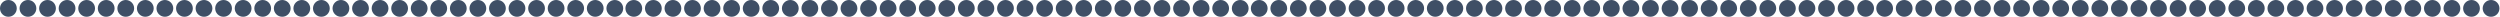 <?xml version="1.0" encoding="UTF-8"?> <svg xmlns="http://www.w3.org/2000/svg" width="1491" height="10" viewBox="0 0 1491 10" fill="none"> <circle cx="5" cy="5" r="5" fill="#3F4F66"></circle> <circle cx="751" cy="5" r="5" fill="#3F4F66"></circle> <circle cx="378" cy="5" r="5" fill="#3F4F66"></circle> <circle cx="1124" cy="5" r="5" fill="#3F4F66"></circle> <circle cx="191.667" cy="5" r="5" fill="#3F4F66"></circle> <circle cx="937.667" cy="5" r="5" fill="#3F4F66"></circle> <circle cx="564.667" cy="5" r="5" fill="#3F4F66"></circle> <circle cx="1310.67" cy="5" r="5" fill="#3F4F66"></circle> <circle cx="98.333" cy="5" r="5" fill="#3F4F66"></circle> <circle cx="844.333" cy="5" r="5" fill="#3F4F66"></circle> <circle cx="471.333" cy="5" r="5" fill="#3F4F66"></circle> <circle cx="1217.33" cy="5" r="5" fill="#3F4F66"></circle> <circle cx="285" cy="5" r="5" fill="#3F4F66"></circle> <circle cx="1031" cy="5" r="5" fill="#3F4F66"></circle> <circle cx="658" cy="5" r="5" fill="#3F4F66"></circle> <circle cx="1404" cy="5" r="5" fill="#3F4F66"></circle> <circle cx="51.667" cy="5" r="5" fill="#3F4F66"></circle> <circle cx="797.667" cy="5" r="5" fill="#3F4F66"></circle> <circle cx="424.667" cy="5" r="5" fill="#3F4F66"></circle> <circle cx="1170.67" cy="5" r="5" fill="#3F4F66"></circle> <circle cx="238.333" cy="5" r="5" fill="#3F4F66"></circle> <circle cx="984.333" cy="5" r="5" fill="#3F4F66"></circle> <circle cx="611.333" cy="5" r="5" fill="#3F4F66"></circle> <circle cx="1357.33" cy="5" r="5" fill="#3F4F66"></circle> <circle cx="145" cy="5" r="5" fill="#3F4F66"></circle> <circle cx="891" cy="5" r="5" fill="#3F4F66"></circle> <circle cx="518" cy="5" r="5" fill="#3F4F66"></circle> <circle cx="1264" cy="5" r="5" fill="#3F4F66"></circle> <circle cx="331.667" cy="5" r="5" fill="#3F4F66"></circle> <circle cx="1077.67" cy="5" r="5" fill="#3F4F66"></circle> <circle cx="704.667" cy="5" r="5" fill="#3F4F66"></circle> <circle cx="1450.67" cy="5" r="5" fill="#3F4F66"></circle> <circle cx="28.333" cy="5" r="5" fill="#3F4F66"></circle> <circle cx="774.333" cy="5" r="5" fill="#3F4F66"></circle> <circle cx="401.333" cy="5" r="5" fill="#3F4F66"></circle> <circle cx="1147.33" cy="5" r="5" fill="#3F4F66"></circle> <circle cx="215" cy="5" r="5" fill="#3F4F66"></circle> <circle cx="961" cy="5" r="5" fill="#3F4F66"></circle> <circle cx="588" cy="5" r="5" fill="#3F4F66"></circle> <circle cx="1334" cy="5" r="5" fill="#3F4F66"></circle> <circle cx="121.667" cy="5" r="5" fill="#3F4F66"></circle> <circle cx="867.667" cy="5" r="5" fill="#3F4F66"></circle> <circle cx="494.667" cy="5" r="5" fill="#3F4F66"></circle> <circle cx="1240.67" cy="5" r="5" fill="#3F4F66"></circle> <circle cx="308.333" cy="5" r="5" fill="#3F4F66"></circle> <circle cx="1054.33" cy="5" r="5" fill="#3F4F66"></circle> <circle cx="681.333" cy="5" r="5" fill="#3F4F66"></circle> <circle cx="1427.33" cy="5" r="5" fill="#3F4F66"></circle> <circle cx="75" cy="5" r="5" fill="#3F4F66"></circle> <circle cx="821" cy="5" r="5" fill="#3F4F66"></circle> <circle cx="448" cy="5" r="5" fill="#3F4F66"></circle> <circle cx="1194" cy="5" r="5" fill="#3F4F66"></circle> <circle cx="261.667" cy="5" r="5" fill="#3F4F66"></circle> <circle cx="1007.67" cy="5" r="5" fill="#3F4F66"></circle> <circle cx="634.667" cy="5" r="5" fill="#3F4F66"></circle> <circle cx="1380.67" cy="5" r="5" fill="#3F4F66"></circle> <circle cx="168.333" cy="5" r="5" fill="#3F4F66"></circle> <circle cx="914.333" cy="5" r="5" fill="#3F4F66"></circle> <circle cx="541.333" cy="5" r="5" fill="#3F4F66"></circle> <circle cx="1287.33" cy="5" r="5" fill="#3F4F66"></circle> <circle cx="355" cy="5" r="5" fill="#3F4F66"></circle> <circle cx="1101" cy="5" r="5" fill="#3F4F66"></circle> <circle cx="728" cy="5" r="5" fill="#3F4F66"></circle> <circle cx="1474" cy="5" r="5" fill="#3F4F66"></circle> <circle cx="16.667" cy="5" r="5" fill="#3F4F66"></circle> <circle cx="762.667" cy="5" r="5" fill="#3F4F66"></circle> <circle cx="389.667" cy="5" r="5" fill="#3F4F66"></circle> <circle cx="1135.67" cy="5" r="5" fill="#3F4F66"></circle> <circle cx="203.333" cy="5" r="5" fill="#3F4F66"></circle> <circle cx="949.333" cy="5" r="5" fill="#3F4F66"></circle> <circle cx="576.333" cy="5" r="5" fill="#3F4F66"></circle> <circle cx="1322.33" cy="5" r="5" fill="#3F4F66"></circle> <circle cx="110" cy="5" r="5" fill="#3F4F66"></circle> <circle cx="856" cy="5" r="5" fill="#3F4F66"></circle> <circle cx="483" cy="5" r="5" fill="#3F4F66"></circle> <circle cx="1229" cy="5" r="5" fill="#3F4F66"></circle> <circle cx="296.667" cy="5" r="5" fill="#3F4F66"></circle> <circle cx="1042.67" cy="5" r="5" fill="#3F4F66"></circle> <circle cx="669.667" cy="5" r="5" fill="#3F4F66"></circle> <circle cx="1415.67" cy="5" r="5" fill="#3F4F66"></circle> <circle cx="63.333" cy="5" r="5" fill="#3F4F66"></circle> <circle cx="809.333" cy="5" r="5" fill="#3F4F66"></circle> <circle cx="436.333" cy="5" r="5" fill="#3F4F66"></circle> <circle cx="1182.33" cy="5" r="5" fill="#3F4F66"></circle> <circle cx="250" cy="5" r="5" fill="#3F4F66"></circle> <circle cx="996" cy="5" r="5" fill="#3F4F66"></circle> <circle cx="623" cy="5" r="5" fill="#3F4F66"></circle> <circle cx="1369" cy="5" r="5" fill="#3F4F66"></circle> <circle cx="156.667" cy="5" r="5" fill="#3F4F66"></circle> <circle cx="902.667" cy="5" r="5" fill="#3F4F66"></circle> <circle cx="529.667" cy="5" r="5" fill="#3F4F66"></circle> <circle cx="1275.67" cy="5" r="5" fill="#3F4F66"></circle> <circle cx="343.333" cy="5" r="5" fill="#3F4F66"></circle> <circle cx="1089.33" cy="5" r="5" fill="#3F4F66"></circle> <circle cx="716.333" cy="5" r="5" fill="#3F4F66"></circle> <circle cx="1462.33" cy="5" r="5" fill="#3F4F66"></circle> <circle cx="40" cy="5" r="5" fill="#3F4F66"></circle> <circle cx="786" cy="5" r="5" fill="#3F4F66"></circle> <circle cx="413" cy="5" r="5" fill="#3F4F66"></circle> <circle cx="1159" cy="5" r="5" fill="#3F4F66"></circle> <circle cx="226.667" cy="5" r="5" fill="#3F4F66"></circle> <circle cx="972.667" cy="5" r="5" fill="#3F4F66"></circle> <circle cx="599.667" cy="5" r="5" fill="#3F4F66"></circle> <circle cx="1345.67" cy="5" r="5" fill="#3F4F66"></circle> <circle cx="133.333" cy="5" r="5" fill="#3F4F66"></circle> <circle cx="879.333" cy="5" r="5" fill="#3F4F66"></circle> <circle cx="506.333" cy="5" r="5" fill="#3F4F66"></circle> <circle cx="1252.33" cy="5" r="5" fill="#3F4F66"></circle> <circle cx="320" cy="5" r="5" fill="#3F4F66"></circle> <circle cx="1066" cy="5" r="5" fill="#3F4F66"></circle> <circle cx="693" cy="5" r="5" fill="#3F4F66"></circle> <circle cx="1439" cy="5" r="5" fill="#3F4F66"></circle> <circle cx="86.667" cy="5" r="5" fill="#3F4F66"></circle> <circle cx="832.667" cy="5" r="5" fill="#3F4F66"></circle> <circle cx="459.667" cy="5" r="5" fill="#3F4F66"></circle> <circle cx="1205.67" cy="5" r="5" fill="#3F4F66"></circle> <circle cx="273.333" cy="5" r="5" fill="#3F4F66"></circle> <circle cx="1019.33" cy="5" r="5" fill="#3F4F66"></circle> <circle cx="646.333" cy="5" r="5" fill="#3F4F66"></circle> <circle cx="1392.33" cy="5" r="5" fill="#3F4F66"></circle> <circle cx="180" cy="5" r="5" fill="#3F4F66"></circle> <circle cx="926" cy="5" r="5" fill="#3F4F66"></circle> <circle cx="553" cy="5" r="5" fill="#3F4F66"></circle> <circle cx="1299" cy="5" r="5" fill="#3F4F66"></circle> <circle cx="366.667" cy="5" r="5" fill="#3F4F66"></circle> <circle cx="1112.67" cy="5" r="5" fill="#3F4F66"></circle> <circle cx="739.667" cy="5" r="5" fill="#3F4F66"></circle> <circle cx="1485.67" cy="5" r="5" fill="#3F4F66"></circle> </svg> 